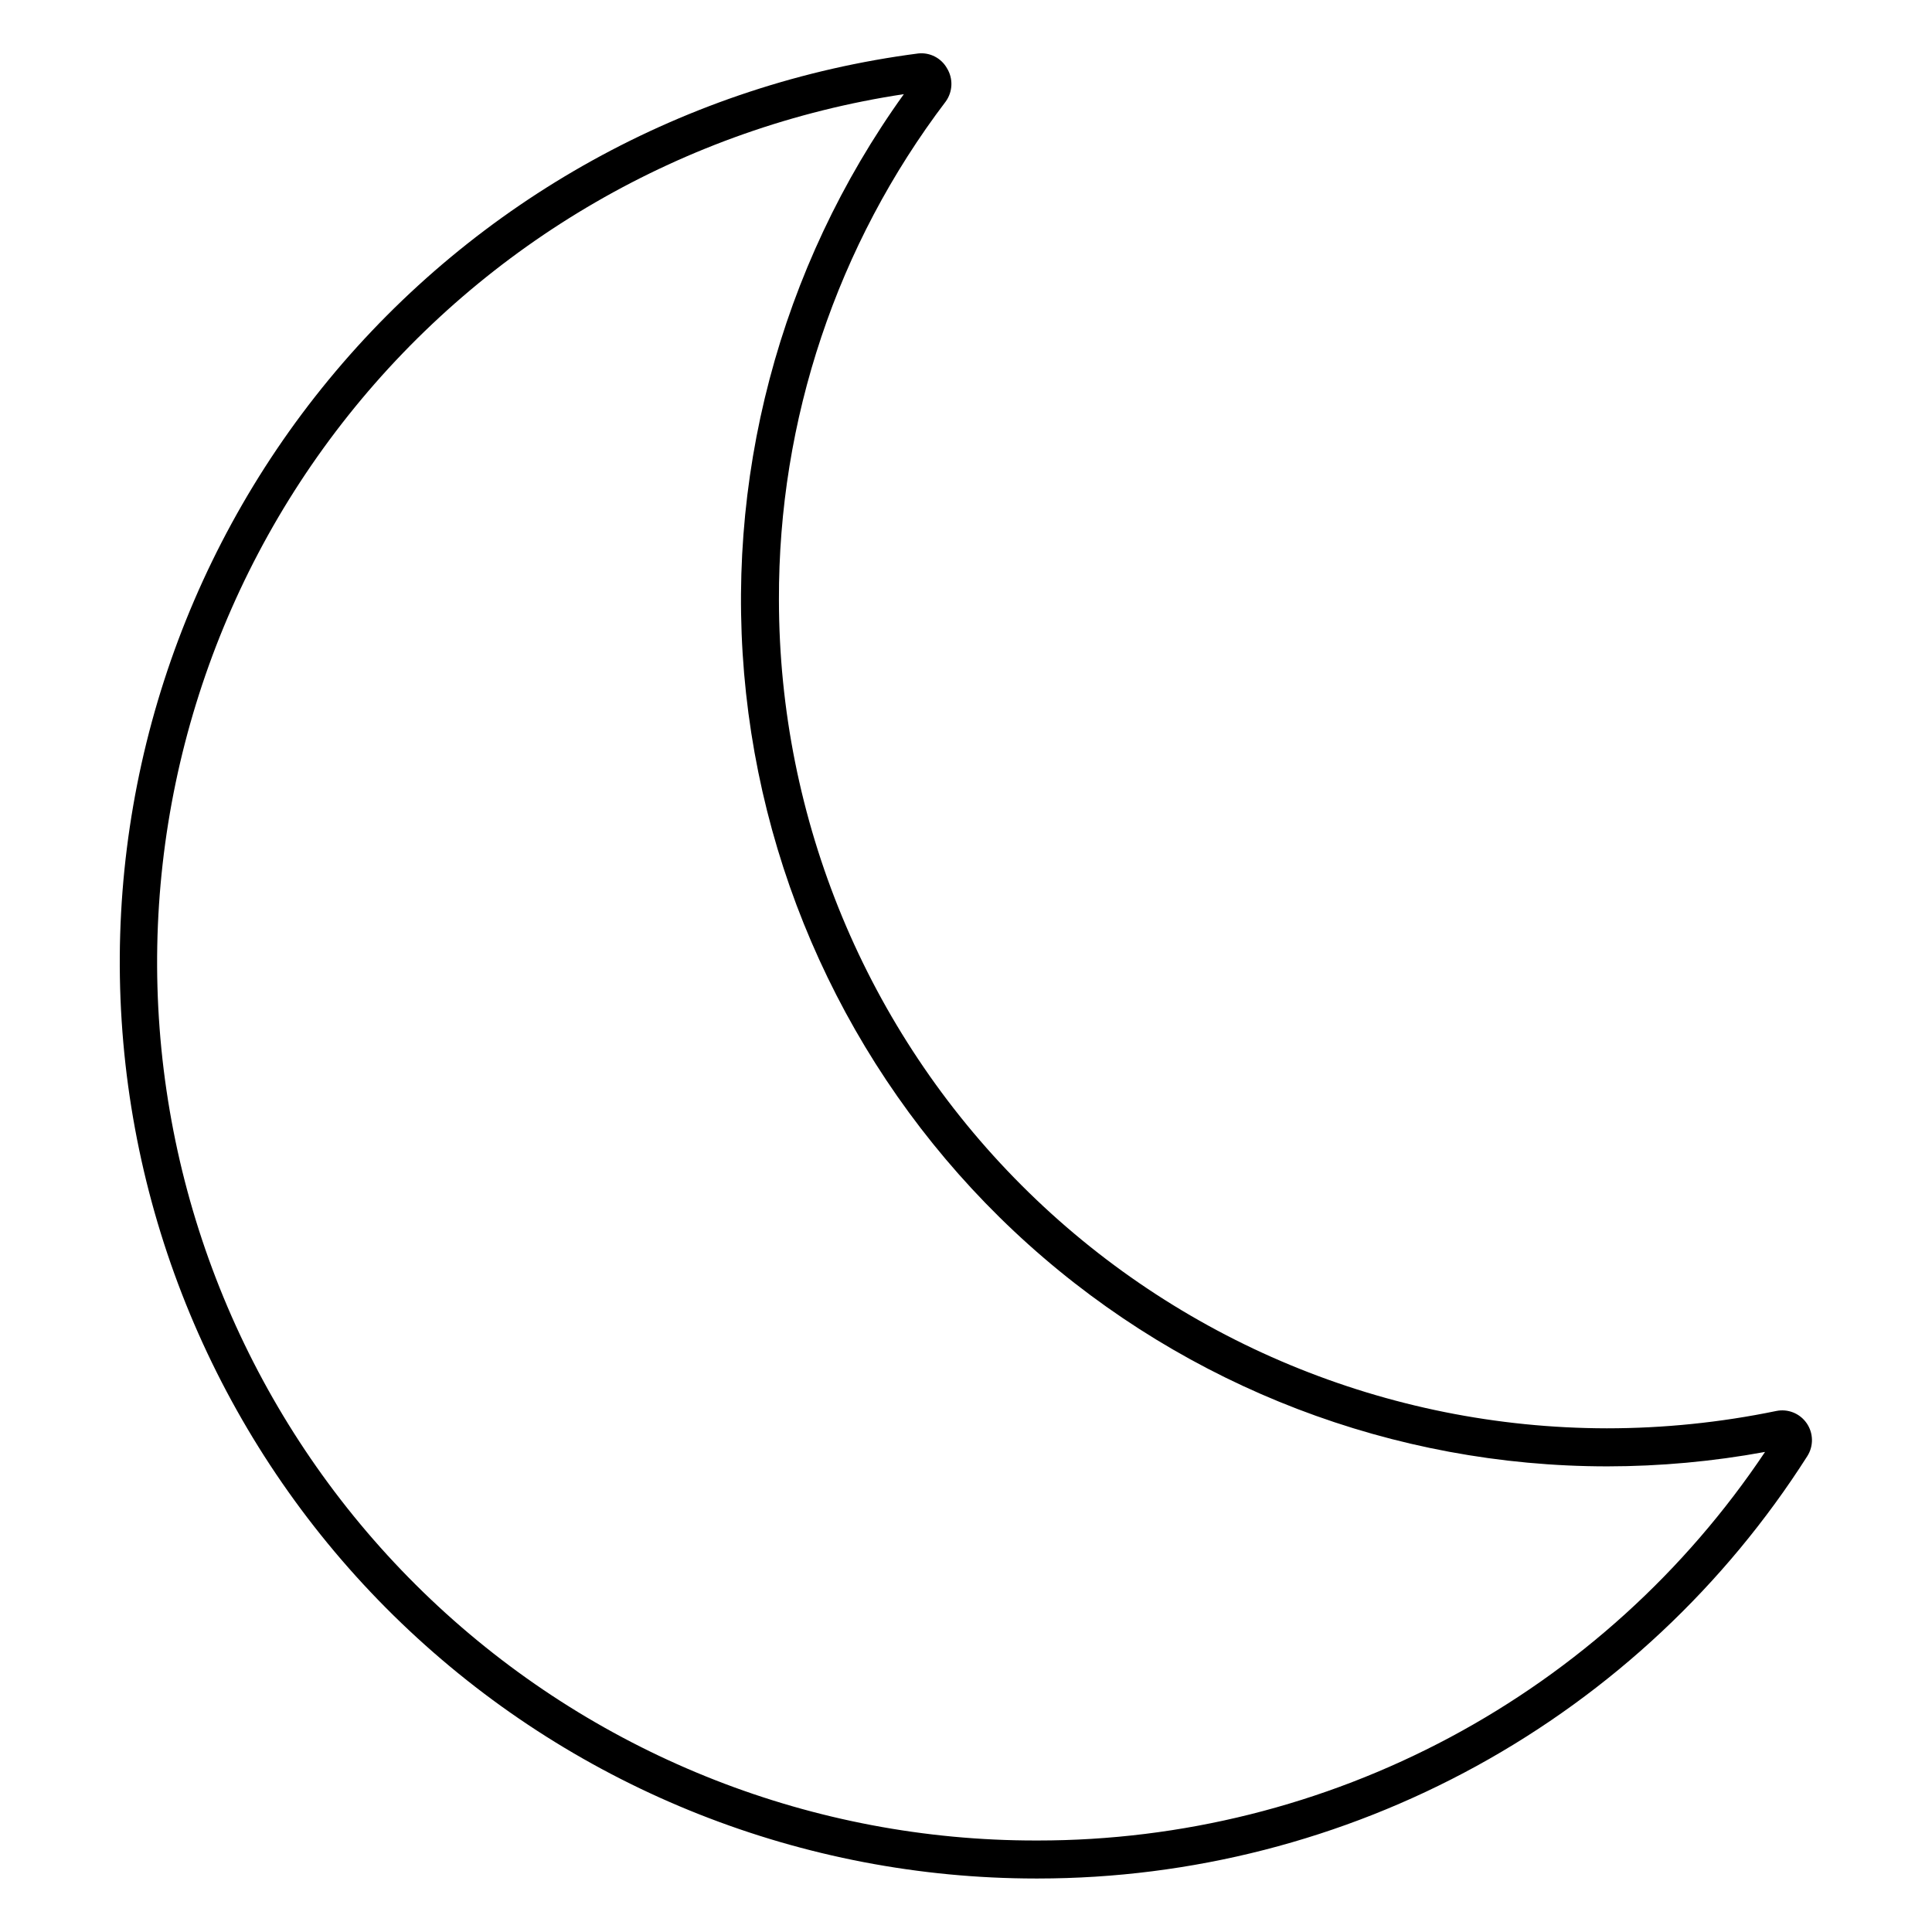 <?xml version="1.0" encoding="UTF-8"?>
<!-- Uploaded to: ICON Repo, www.svgrepo.com, Generator: ICON Repo Mixer Tools -->
<svg fill="#000000" width="800px" height="800px" version="1.1" viewBox="144 144 512 512" xmlns="http://www.w3.org/2000/svg">
 <path d="m622.78 521.16c-1.801-2.613-5.004-3.887-8.109-3.223-14.754 3.043-29.777 4.578-44.84 4.582-58.184-0.078-113.96-23.234-155.09-64.387-41.133-41.152-64.262-96.938-64.316-155.12-0.164-47.711 15.379-94.152 44.234-132.15 1.848-2.598 1.969-6.047 0.305-8.766-1.527-2.711-4.516-4.254-7.609-3.93-61.176 7.93-117.04 38.848-156.25 86.469-39.211 47.625-58.828 108.39-54.863 169.95 3.961 61.562 31.207 119.31 76.199 161.51 44.992 42.207 104.36 65.703 166.05 65.727h0.555c40.652-0.012 80.645-10.27 116.28-29.828s65.77-47.785 87.609-82.07c1.723-2.684 1.664-6.141-0.152-8.766zm-203.79 110.59h-0.504c-58.707 0.039-115.26-22.117-158.32-62.023-43.059-39.906-69.445-94.613-73.867-153.15-4.426-58.543 13.445-116.59 50.02-162.52 36.578-45.922 89.16-76.324 147.21-85.105-33.031 45.965-47.926 102.51-41.82 158.78s32.781 108.31 74.902 146.12c42.121 37.812 96.727 58.734 153.33 58.75 14.027-0.012 28.023-1.293 41.816-3.828-21.184 31.691-49.855 57.672-83.48 75.637-33.621 17.961-71.156 27.352-109.28 27.34z"/>
</svg>